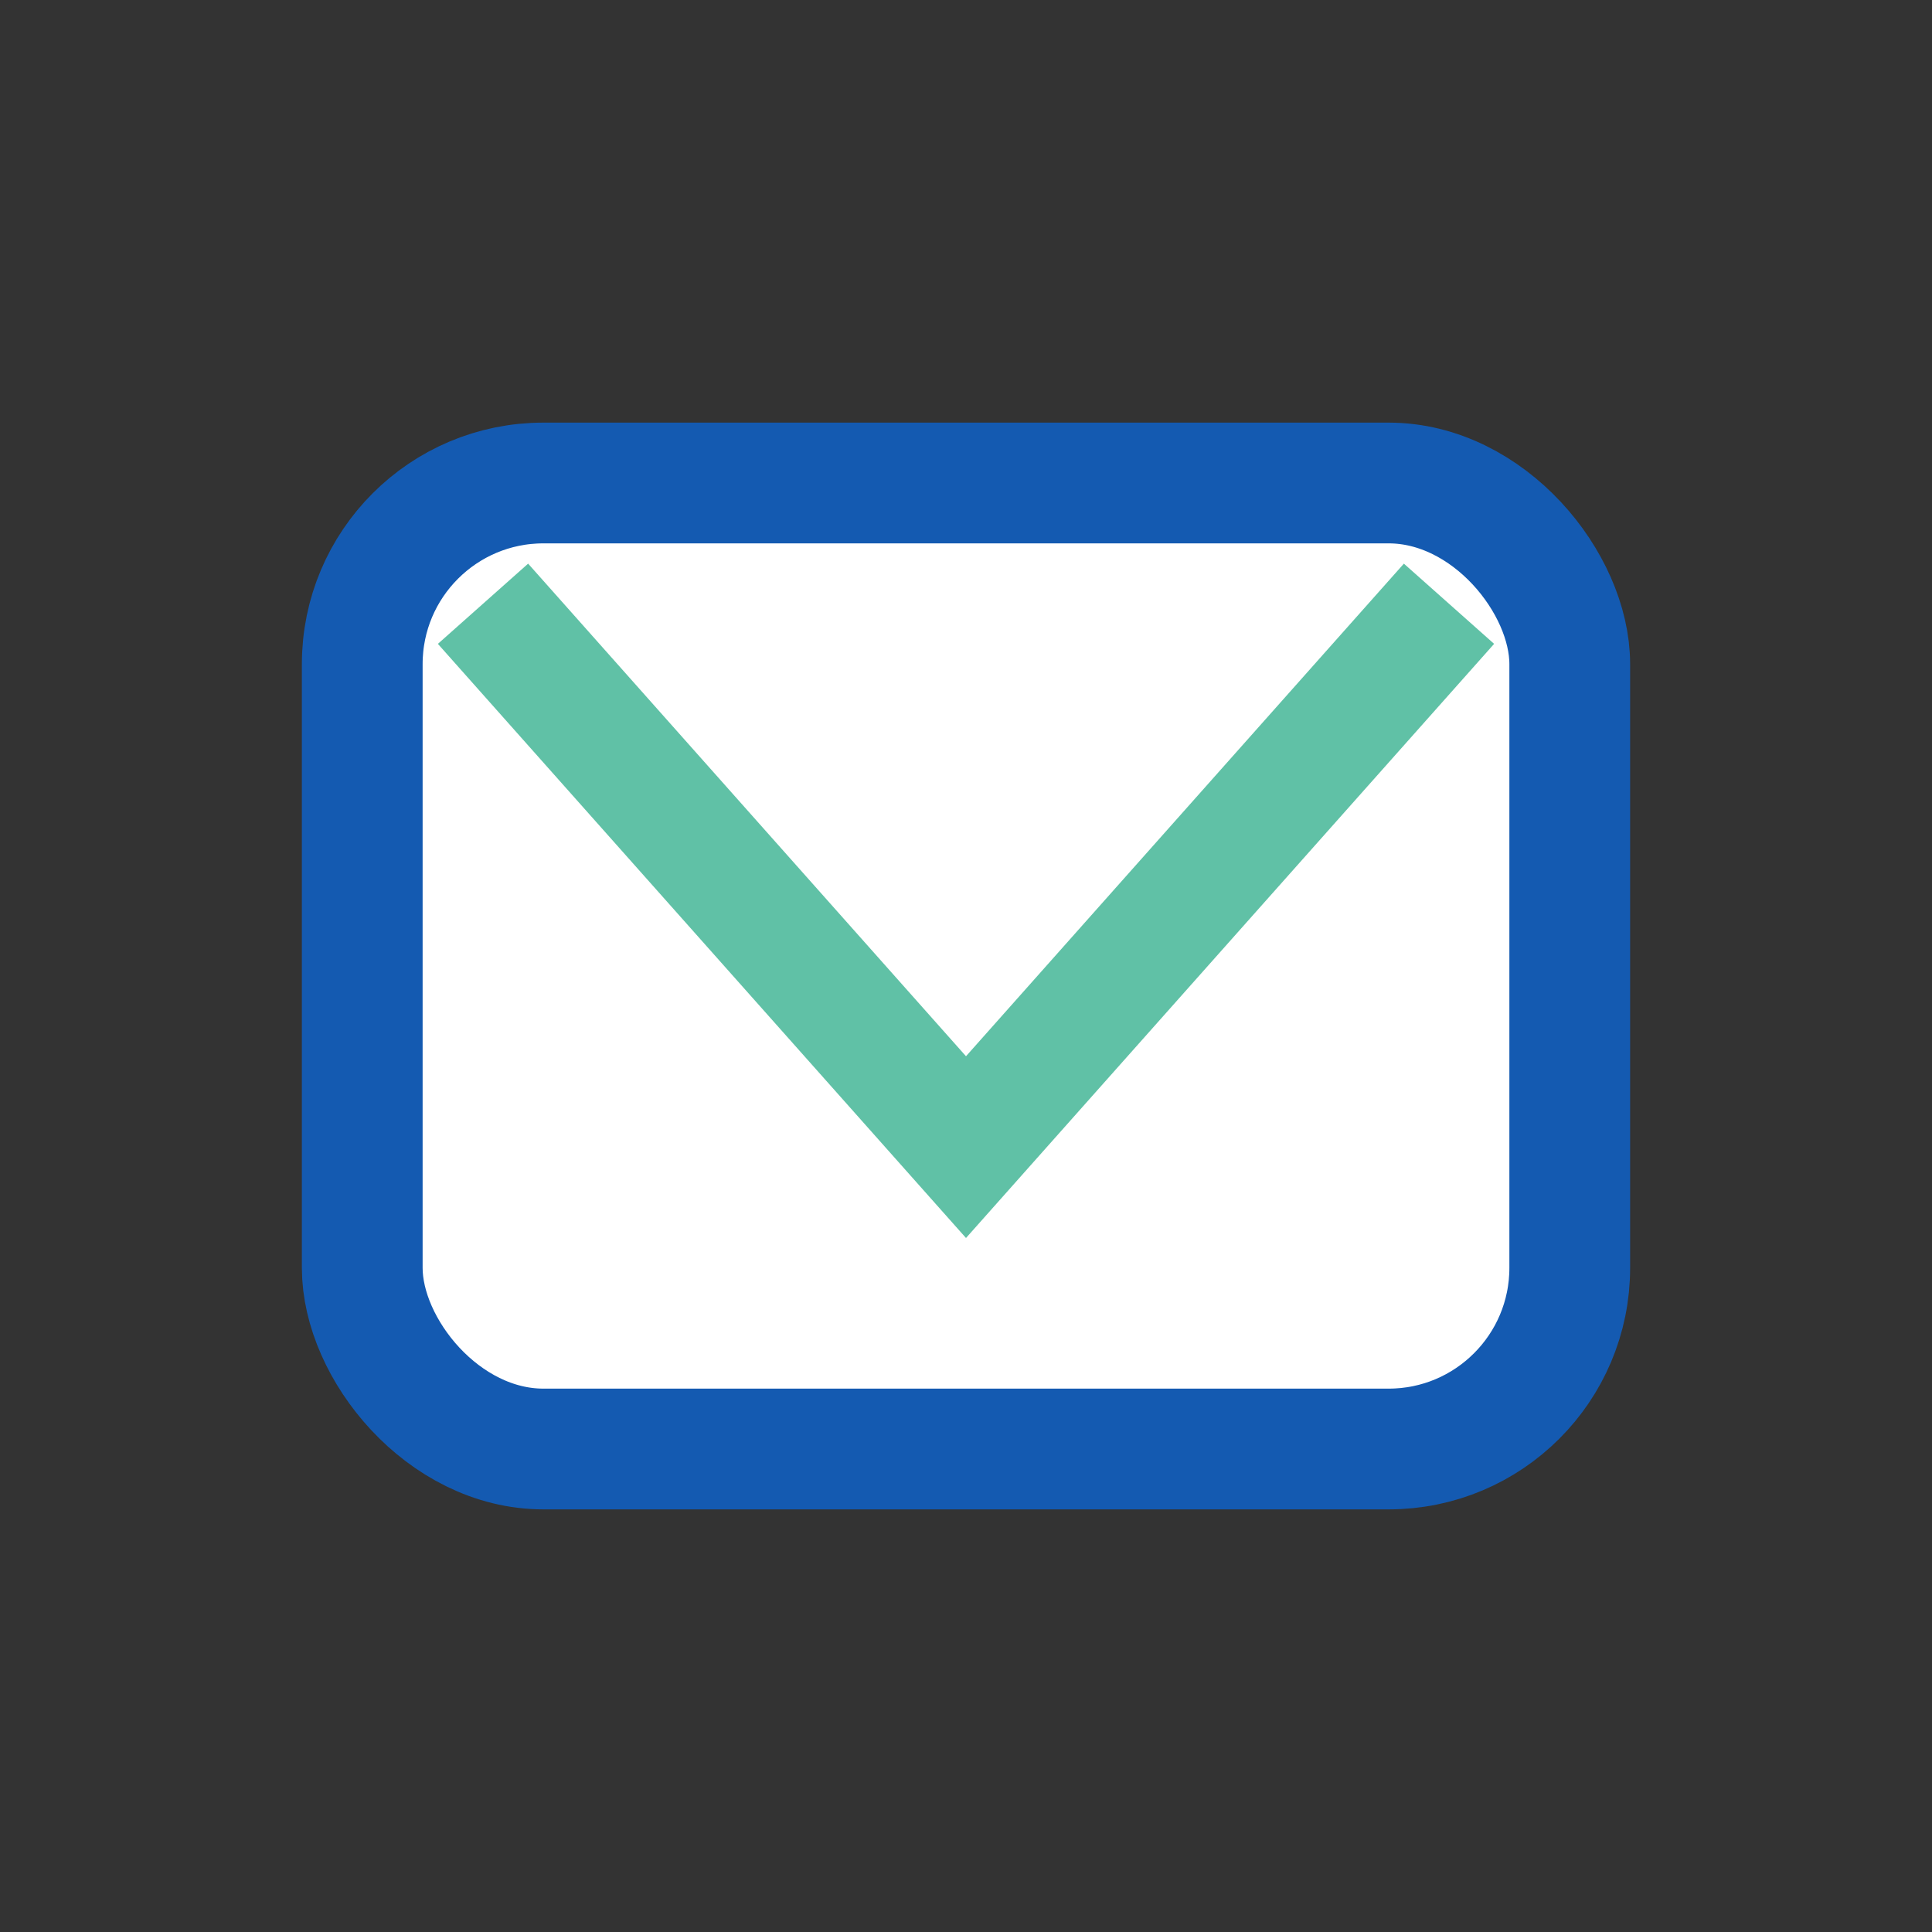 <?xml version="1.0" encoding="UTF-8"?>
<svg xmlns="http://www.w3.org/2000/svg" width="32" height="32" viewBox="0 0 32 32"><rect x="0" y="0" width="32" height="32" fill="#333333" stroke="none"/><rect x="6" y="8" width="20" height="16" rx="3" fill="#fff" stroke="#145AB1" stroke-width="2"/><polyline points="8,10 16,19 24,10" fill="none" stroke="#60C1A6" stroke-width="2"/></svg>